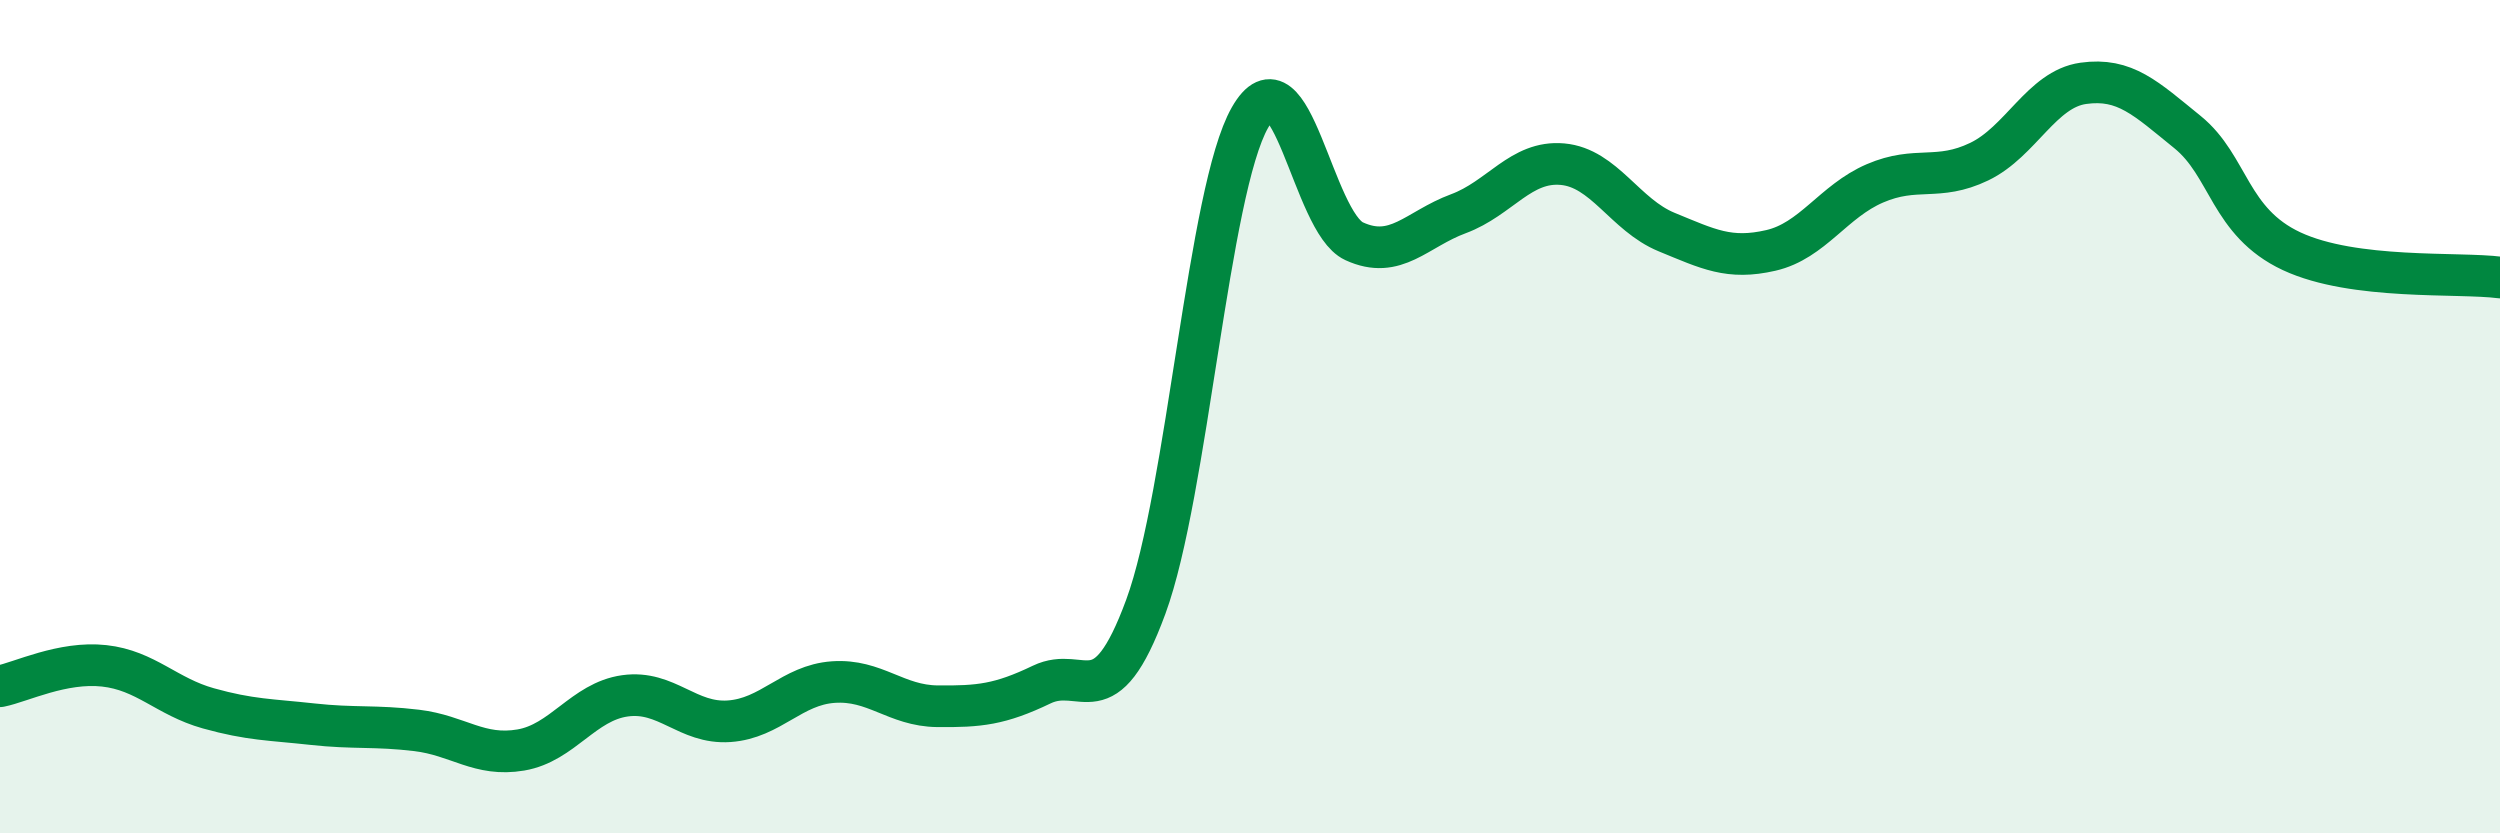 
    <svg width="60" height="20" viewBox="0 0 60 20" xmlns="http://www.w3.org/2000/svg">
      <path
        d="M 0,16.47 C 0.5,16.37 1.5,15.87 2.5,15.98 C 3.5,16.09 4,16.72 5,17 C 6,17.28 6.5,17.27 7.5,17.38 C 8.5,17.49 9,17.41 10,17.53 C 11,17.65 11.5,18.17 12.5,18 C 13.5,17.83 14,16.84 15,16.7 C 16,16.56 16.5,17.38 17.5,17.31 C 18.5,17.24 19,16.44 20,16.37 C 21,16.3 21.5,16.94 22.5,16.95 C 23.5,16.96 24,16.91 25,16.43 C 26,15.95 26.5,17.28 27.5,14.56 C 28.5,11.84 29,4.57 30,2.82 C 31,1.07 31.5,5.33 32.5,5.79 C 33.5,6.25 34,5.5 35,5.13 C 36,4.76 36.5,3.85 37.5,3.94 C 38.5,4.03 39,5.16 40,5.57 C 41,5.98 41.5,6.24 42.5,6.01 C 43.5,5.78 44,4.83 45,4.4 C 46,3.97 46.5,4.36 47.5,3.88 C 48.5,3.4 49,2.14 50,2 C 51,1.86 51.5,2.36 52.5,3.17 C 53.5,3.98 53.5,5.33 55,6.03 C 56.5,6.73 59,6.53 60,6.66L60 20L0 20Z"
        fill="#008740"
        opacity="0.1"
        stroke-linecap="round"
        stroke-linejoin="round"
      />
      <path
        d="M 0,16.47 C 0.5,16.37 1.5,15.87 2.5,15.98 C 3.5,16.09 4,16.72 5,17 C 6,17.28 6.5,17.27 7.5,17.38 C 8.5,17.49 9,17.41 10,17.53 C 11,17.65 11.5,18.17 12.5,18 C 13.5,17.83 14,16.84 15,16.7 C 16,16.56 16.5,17.38 17.5,17.31 C 18.5,17.24 19,16.44 20,16.37 C 21,16.3 21.5,16.94 22.5,16.95 C 23.5,16.96 24,16.91 25,16.43 C 26,15.95 26.5,17.28 27.5,14.56 C 28.5,11.84 29,4.57 30,2.82 C 31,1.07 31.5,5.33 32.5,5.79 C 33.5,6.25 34,5.5 35,5.13 C 36,4.76 36.5,3.85 37.5,3.94 C 38.5,4.03 39,5.16 40,5.57 C 41,5.98 41.5,6.24 42.5,6.01 C 43.5,5.78 44,4.83 45,4.4 C 46,3.97 46.5,4.36 47.5,3.88 C 48.5,3.4 49,2.14 50,2 C 51,1.86 51.5,2.36 52.5,3.17 C 53.5,3.98 53.5,5.33 55,6.03 C 56.5,6.73 59,6.53 60,6.66"
        stroke="#008740"
        stroke-width="1"
        fill="none"
        stroke-linecap="round"
        stroke-linejoin="round"
      />
    </svg>
  